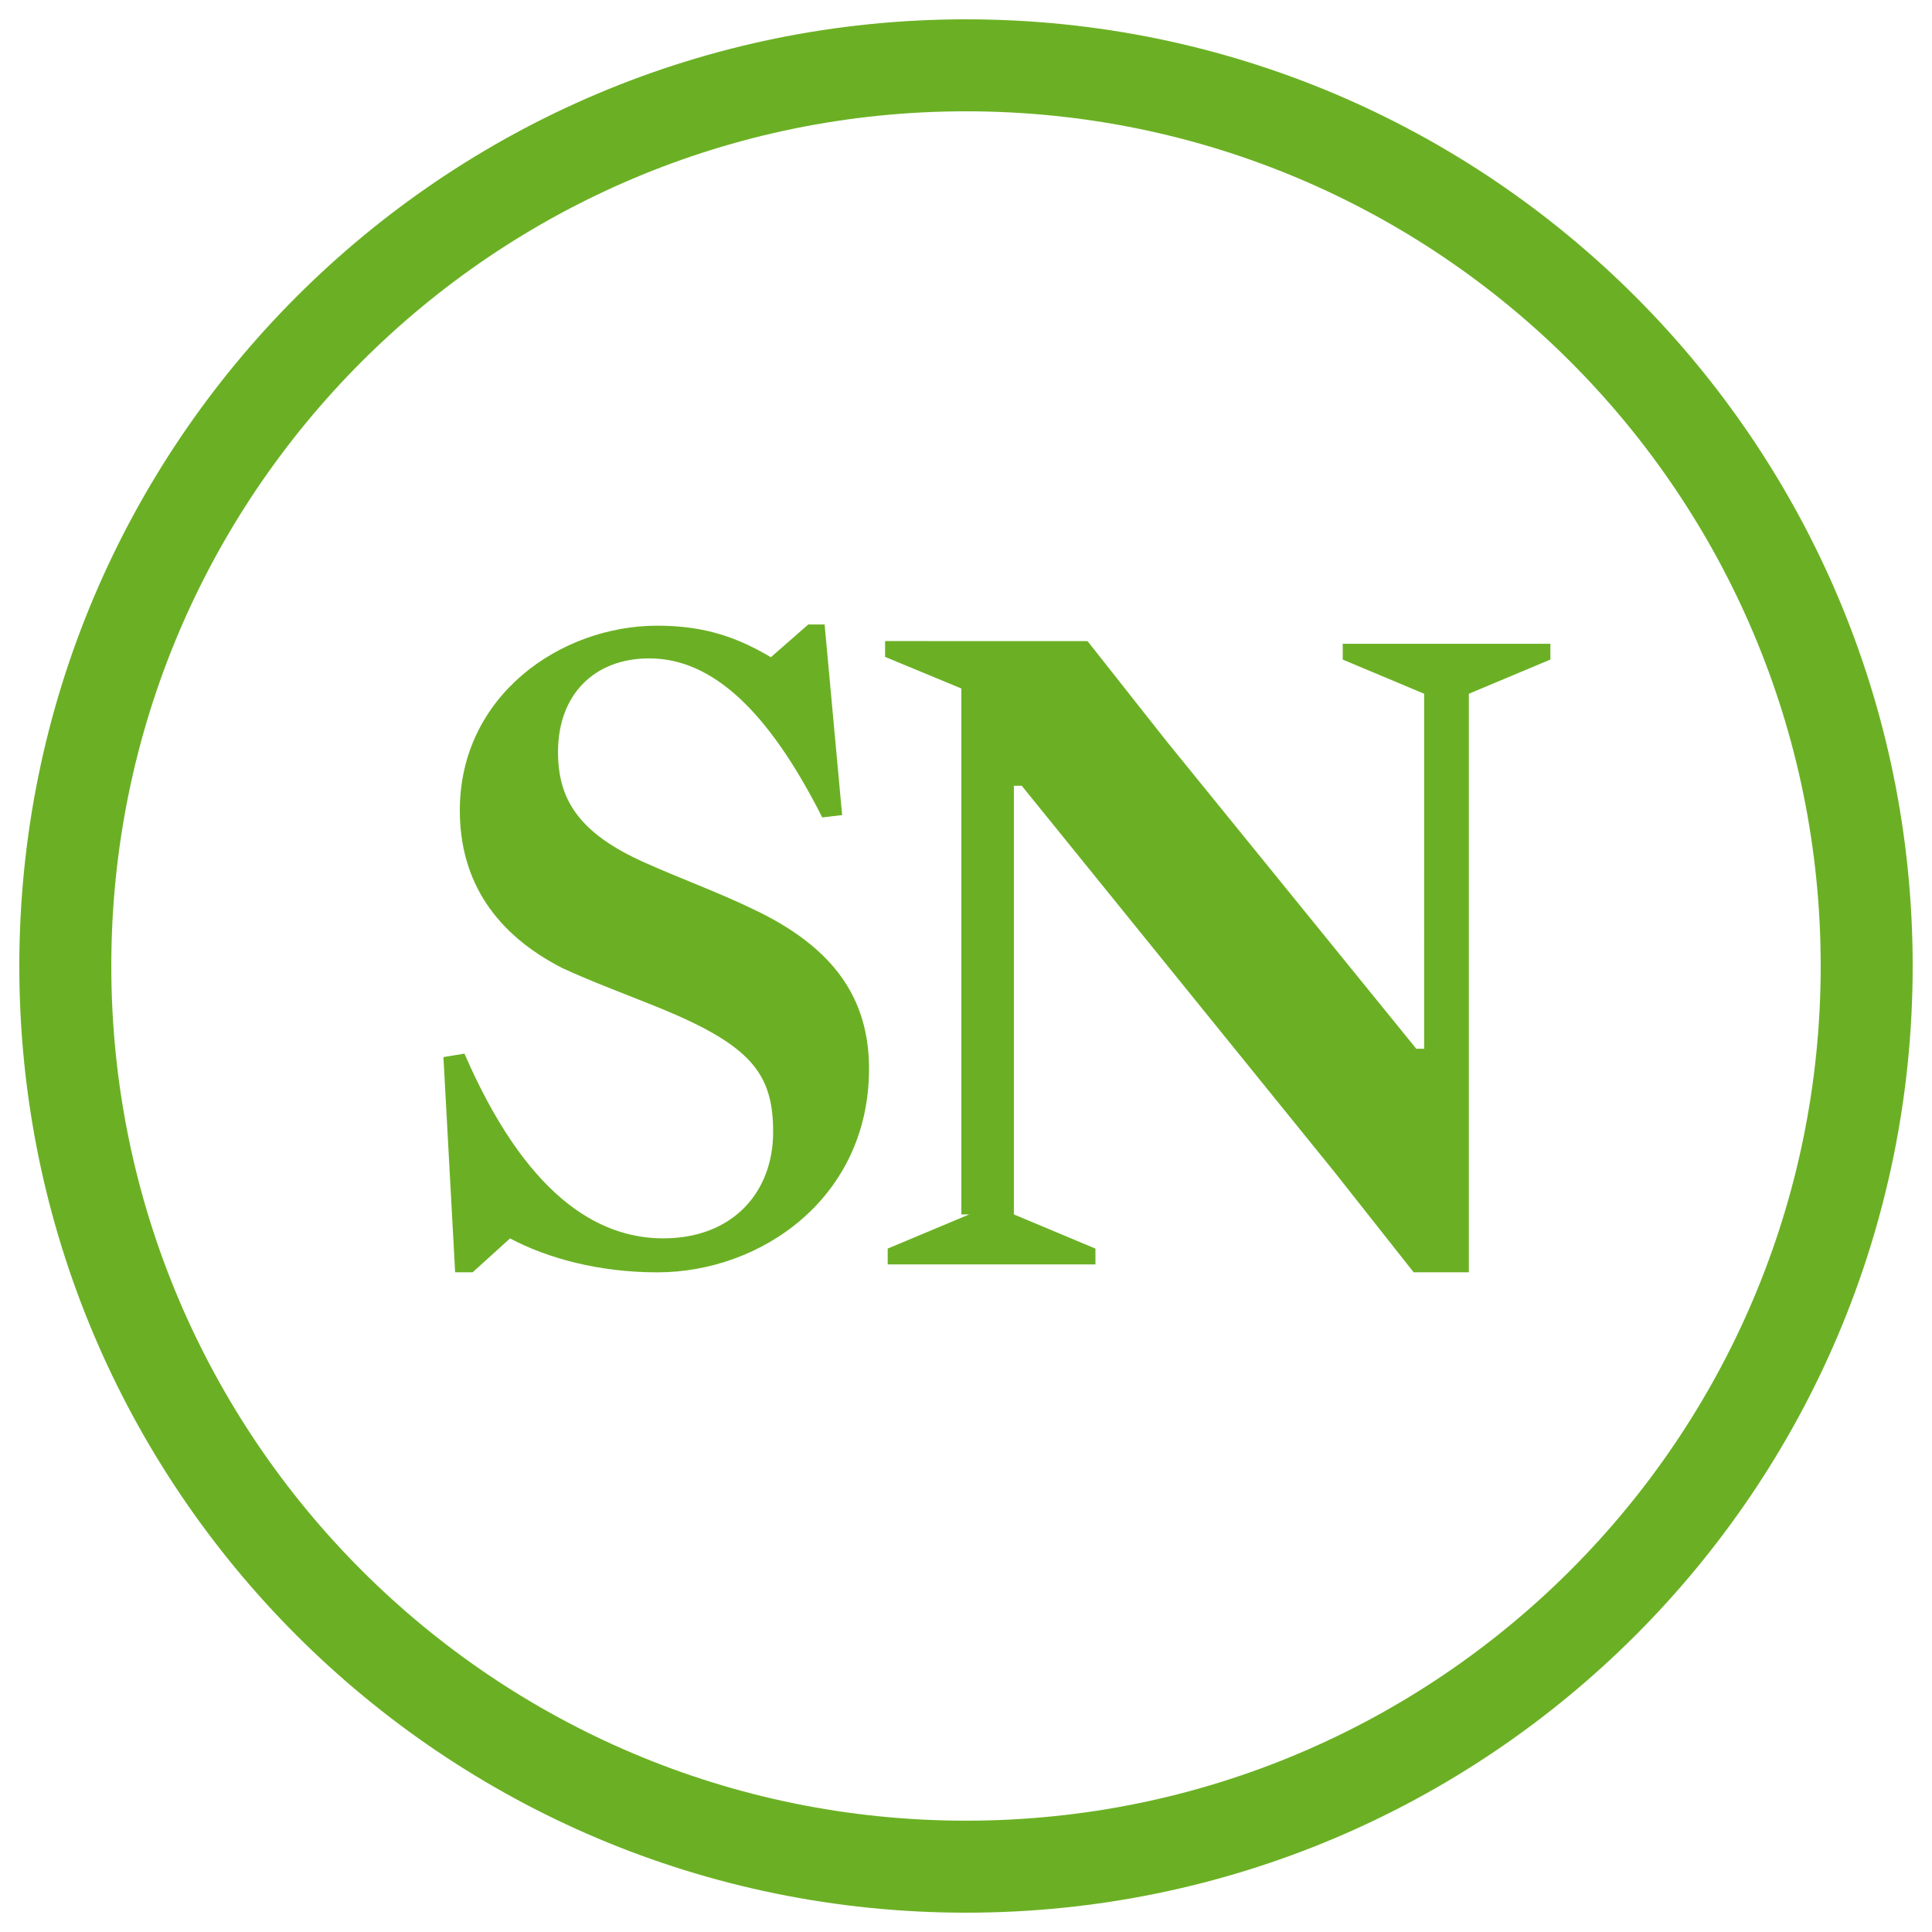 <svg xmlns="http://www.w3.org/2000/svg" width="1000" height="1000" fill="none"><path fill="#6BB024" d="M449.81 553.21c0-36.91-18.76-62.94-59.31-82.3-18.75-9.08-38.73-16.35-56.28-24.21-35.71-15.74-45.39-33.9-45.39-57.49 0-29.66 18.76-48.43 47.21-48.43 32.67 0 61.73 27.24 89.56 82.32l10.29-1.22-9.07-98.64h-8.48L399 340.18c-16.35-9.68-33.29-16.33-58.71-16.33-50.29 0-102.29 36.3-102.29 95.61 0 36.92 18.75 64.15 53.25 81.71 15.73 7.26 33.89 13.92 50.23 20.57 47.21 19.37 58.7 33.9 58.7 64.16 0 31.47-21.17 55.07-56.89 55.07-34.49 0-71.4-23-102.89-95.62l-10.88 1.81 6.06 111.37h9.07L264 641c19.37 10.29 46 17.56 76.26 17.56 53.87 0 109.54-38.74 109.54-105.32zm113.11-221.36 40.83 51.73 129.31 159.25h4.08V359.08L695 341.39v-8.17h107.48v8.17l-42.2 17.69v299.45H731.7l-40.84-51.73-162-200.09h-4.08v221.87L567 646.27v8.17H459.47v-8.17l42.2-17.69h-4.08V356.36L458.12 340v-8.18zM942.39 500c0 244.32-198.07 442.38-442.39 442.38S57.61 744.32 57.61 500 255.68 57.61 500 57.61 942.39 255.68 942.39 500m47.61 0c0-270.62-219.38-490-490-490S10 229.38 10 500s219.38 490 490 490 490-219.38 490-490"/></svg>